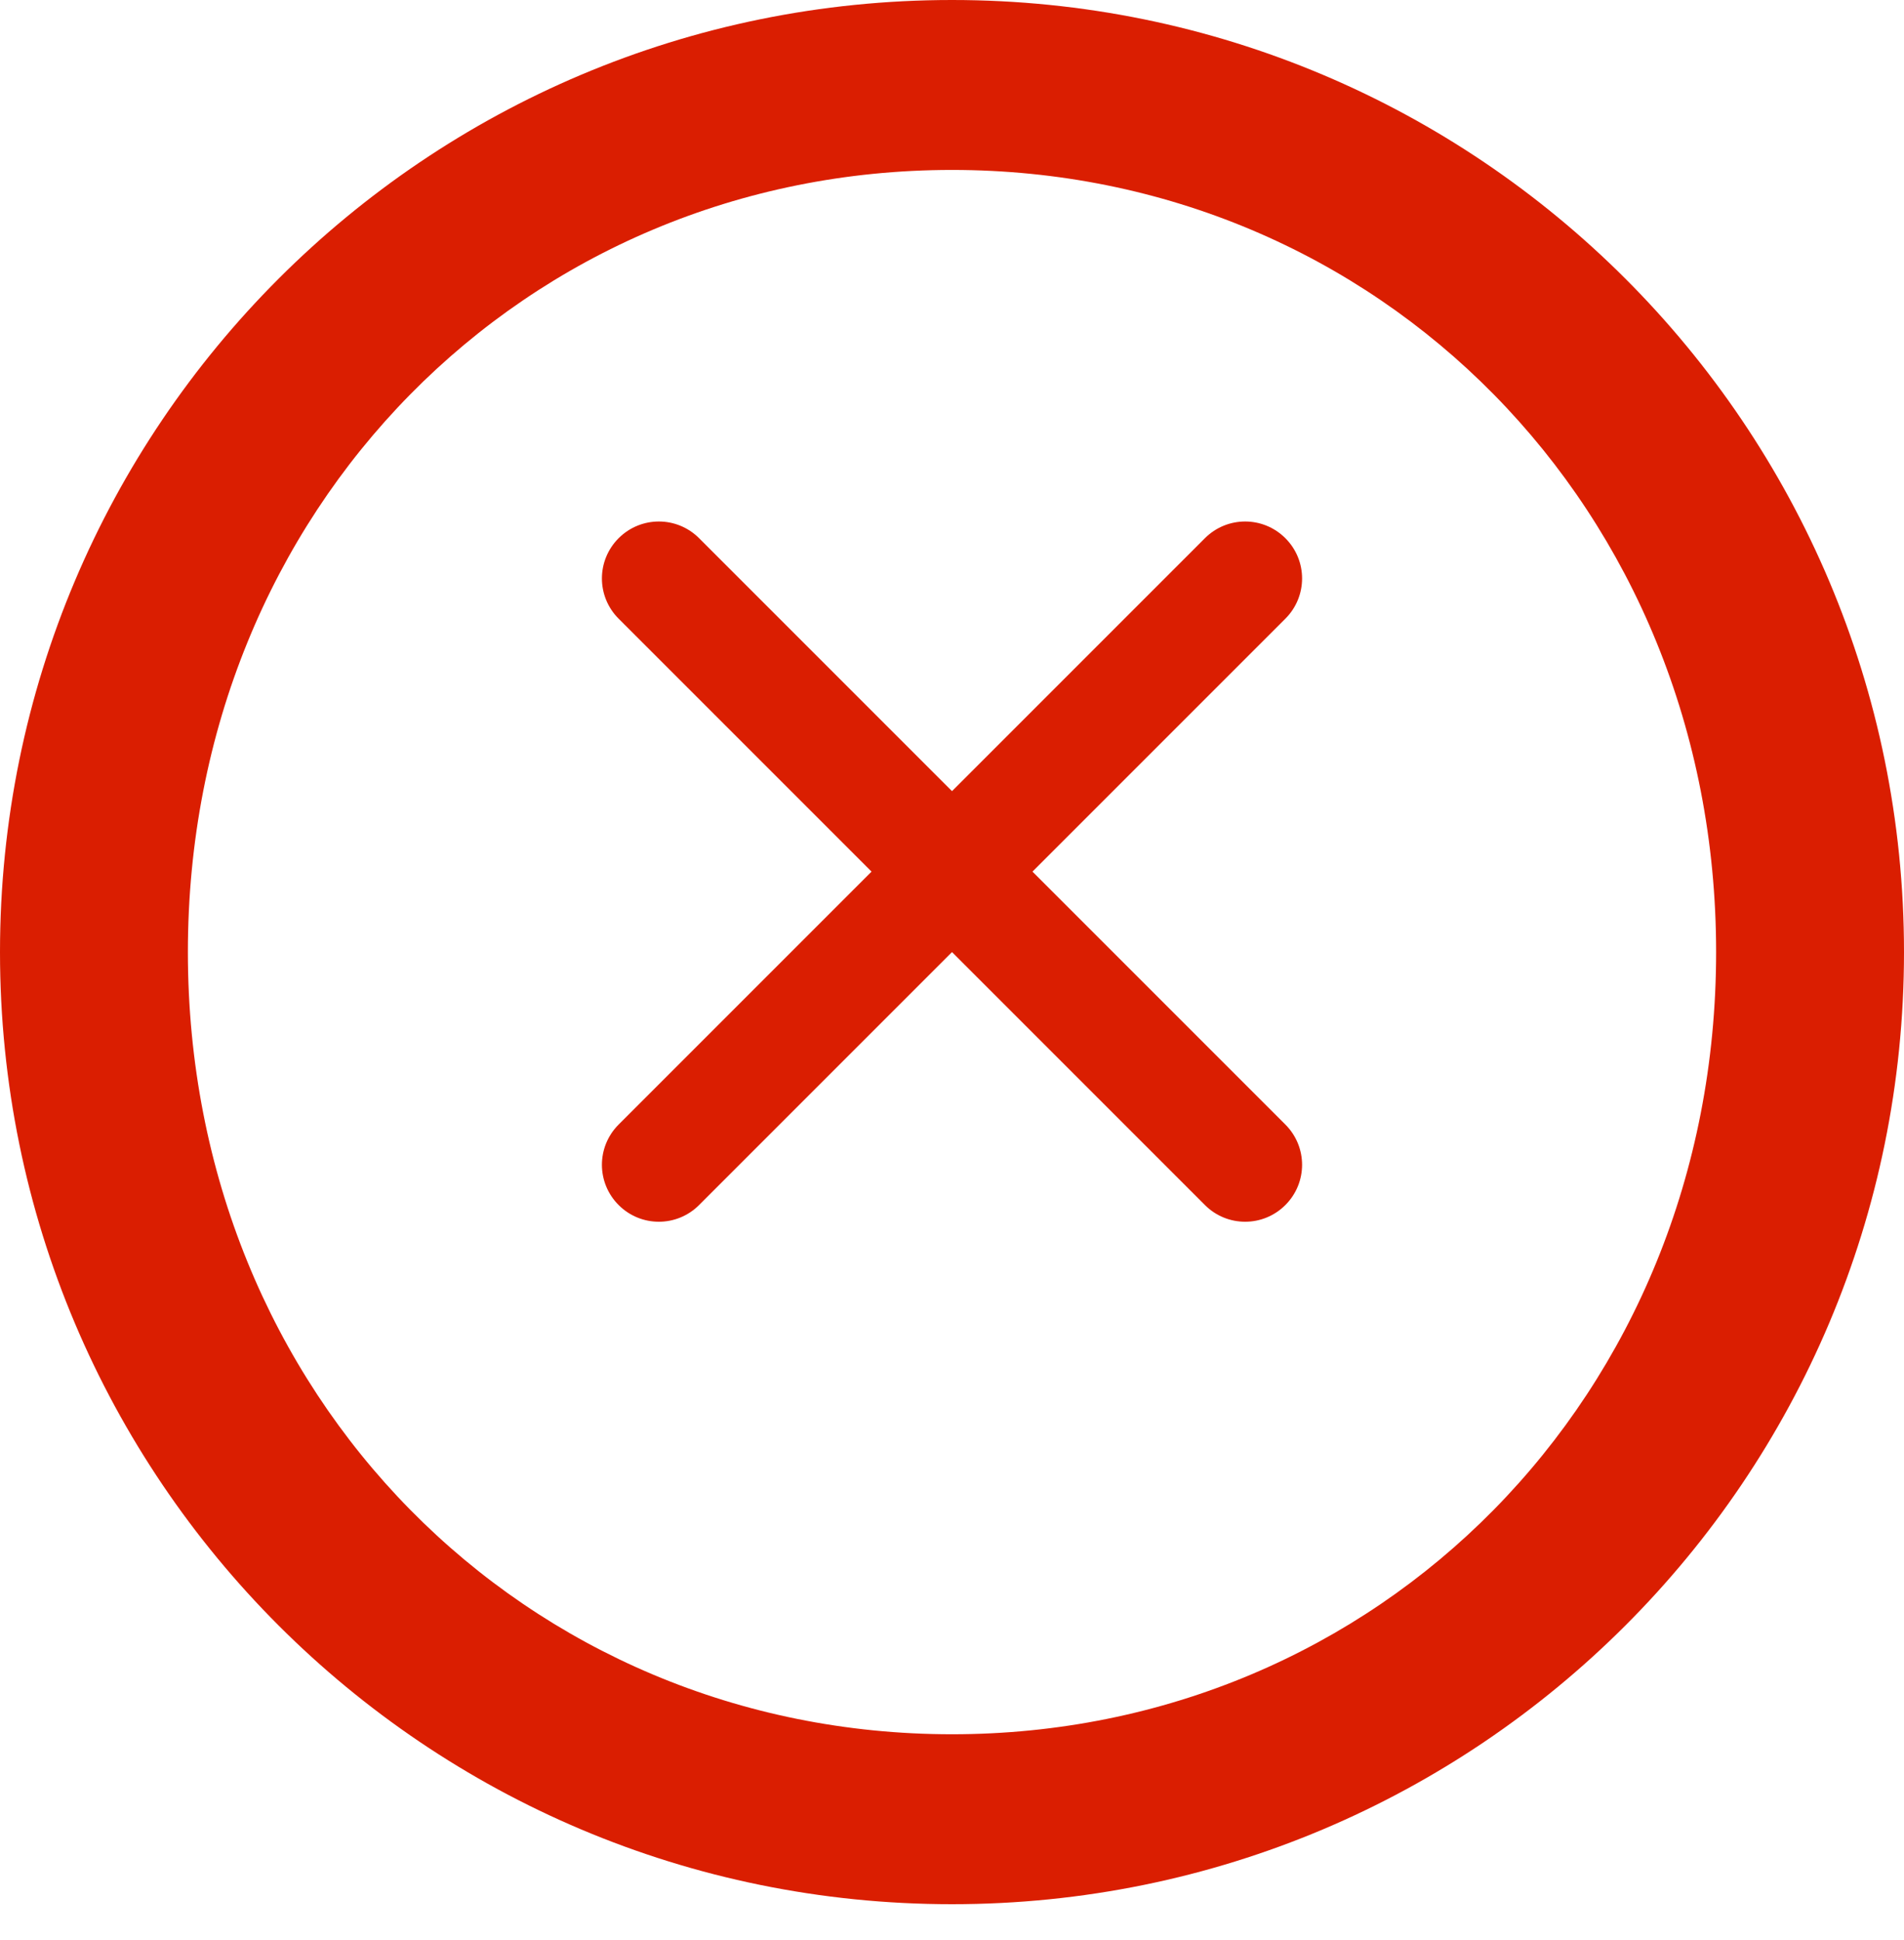 <svg width="53" height="54" viewBox="0 0 53 54" fill="none" xmlns="http://www.w3.org/2000/svg"><path d="M26.5 0C11.85 0 0 11.85 0 26.5C0 41.15 11.85 53 26.5 53C41.15 53 53 41.15 53 26.5C53 11.85 41.15 0 26.5 0ZM26.5 48.27C14.64 48.27 5.23 38.86 5.23 26.5C5.23 14.14 14.64 4.73 26.5 4.73C38.36 4.73 47.77 14.14 47.77 26.5C47.77 38.86 38.36 48.27 26.5 48.27ZM35.78 17.22C36.4 16.6 36.4 15.6 35.78 14.98C35.16 14.36 34.16 14.36 33.54 14.98L26.5 22.02L19.46 14.98C18.84 14.36 17.84 14.36 17.22 14.98C16.6 15.6 16.6 16.6 17.22 17.22L24.26 24.26L17.22 31.3C16.6 31.92 16.6 32.92 17.22 33.54C17.84 34.16 18.84 34.16 19.46 33.54L26.5 26.5L33.54 33.54C34.16 34.16 35.16 34.16 35.78 33.54C36.4 32.92 36.4 31.92 35.78 31.3L28.74 24.26L35.78 17.22Z" fill="#da1e01"/></svg>